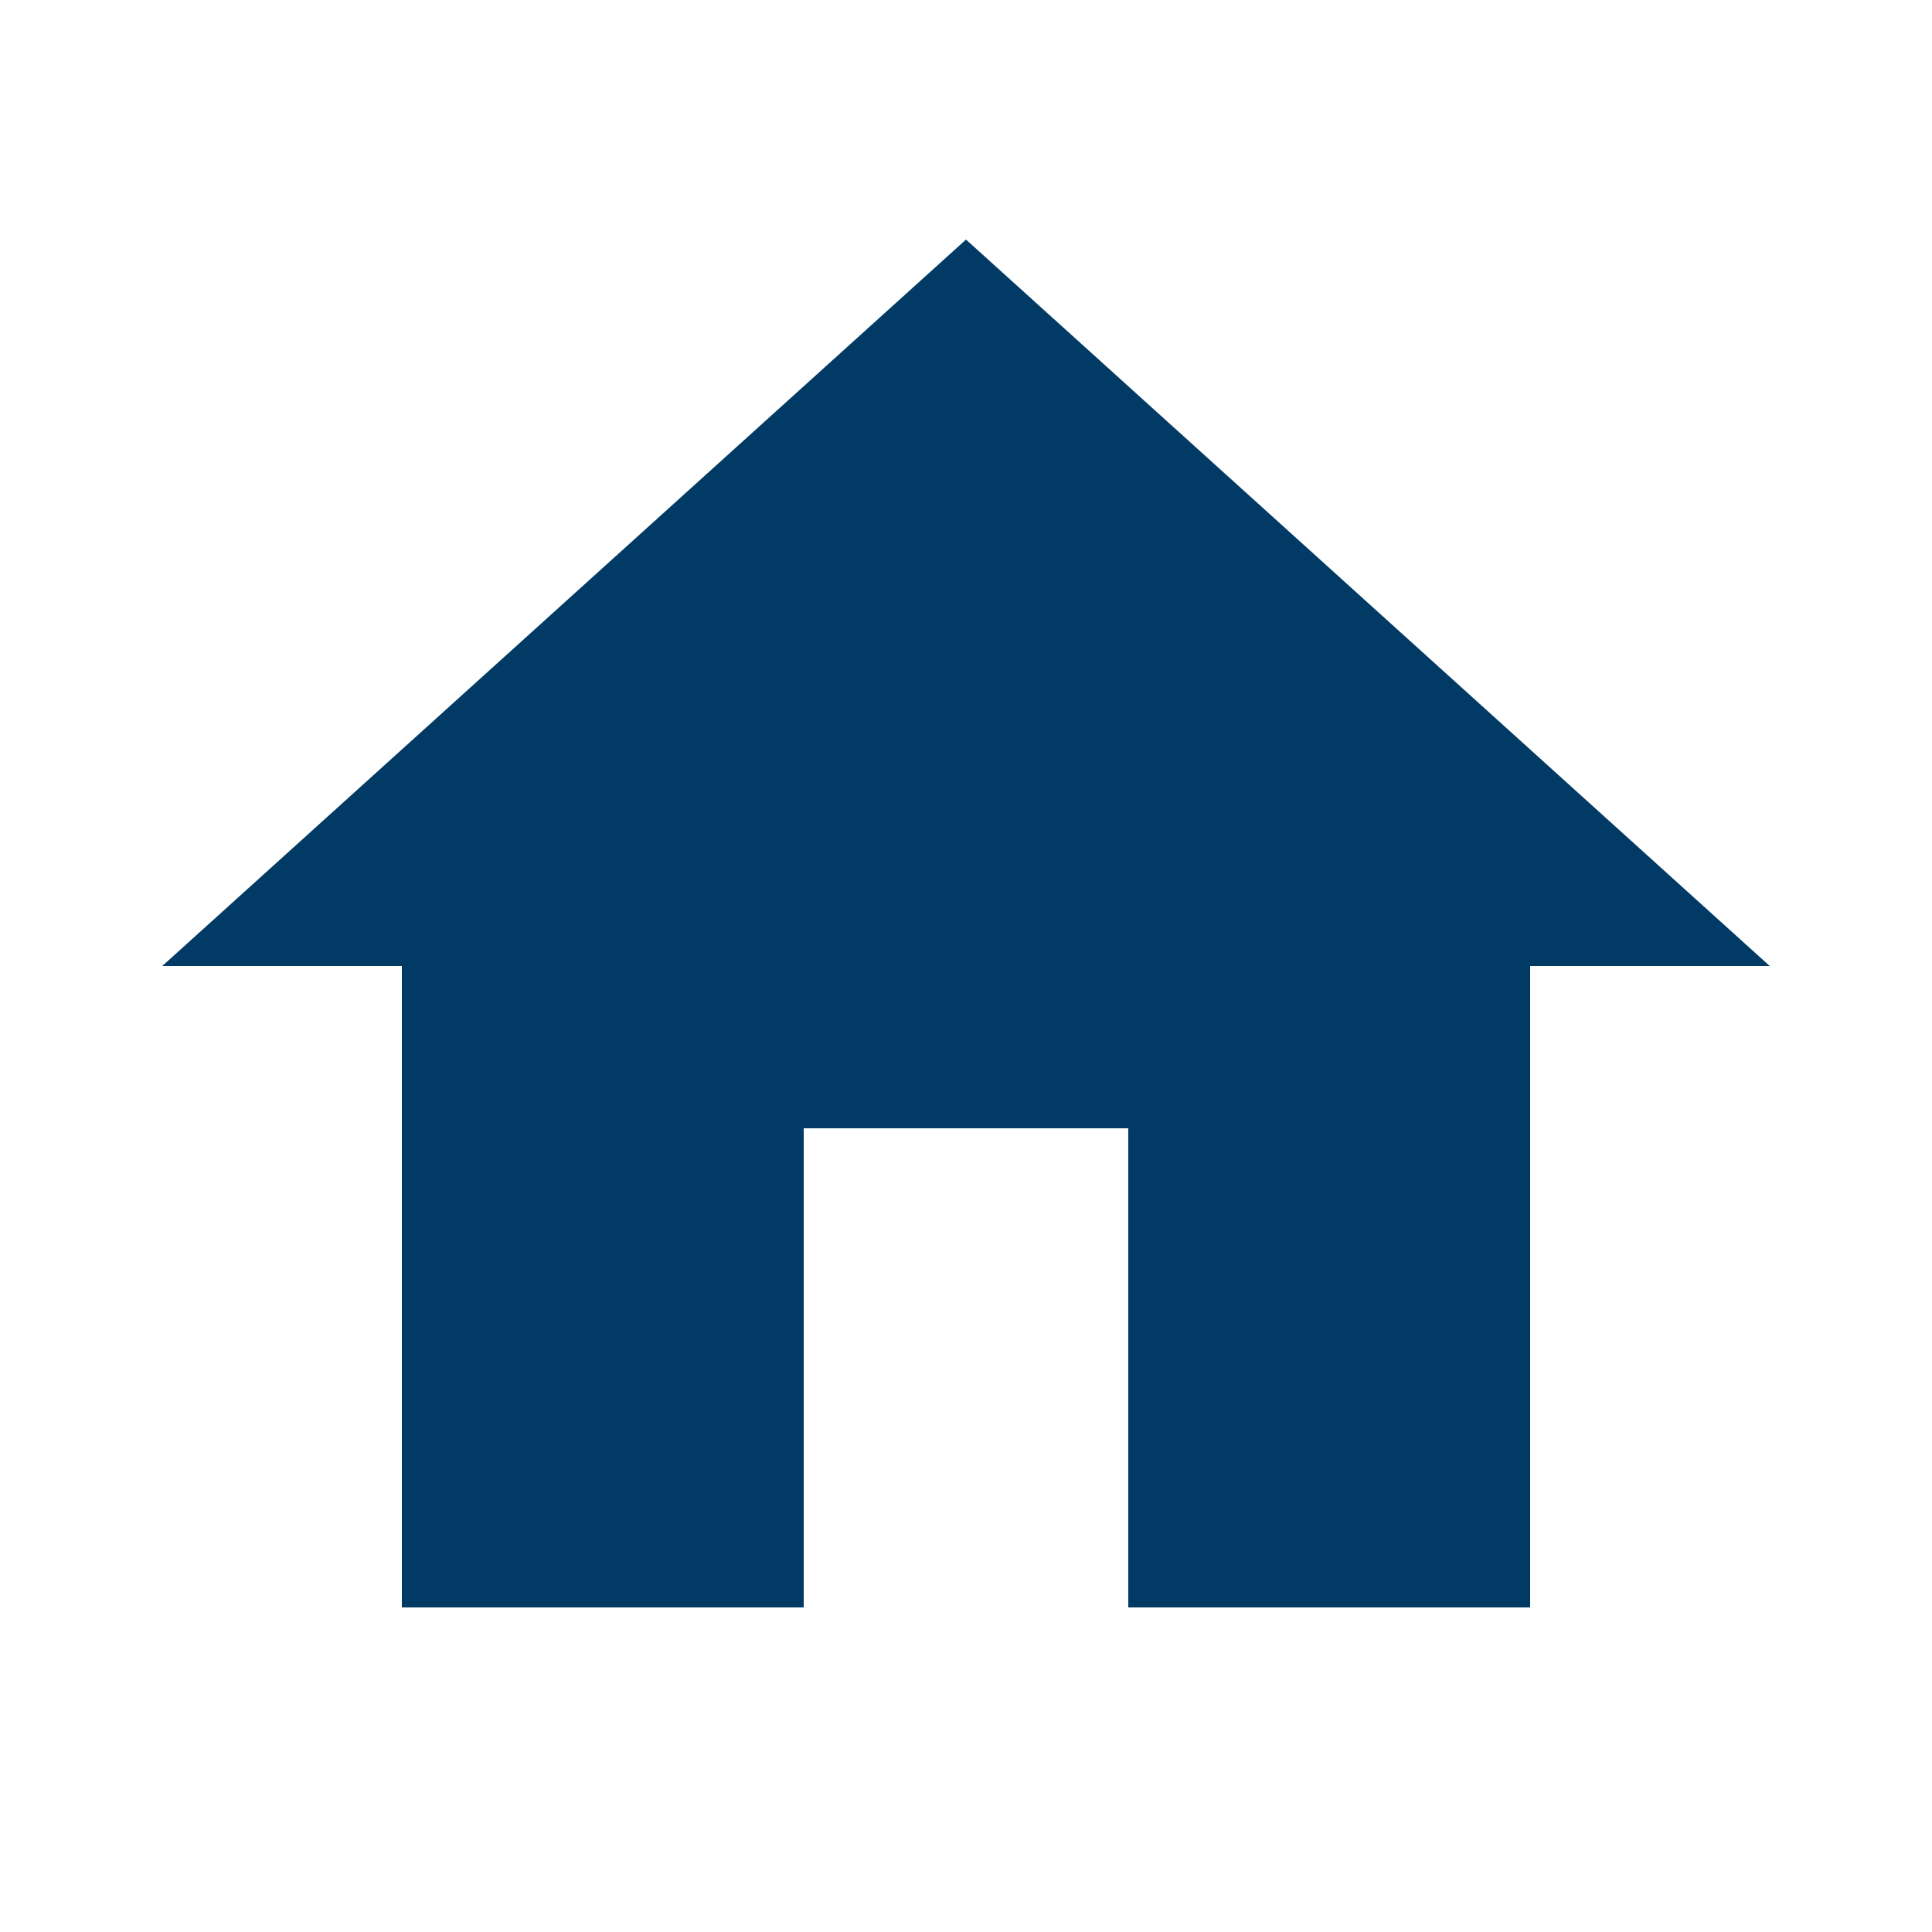 <svg role="img" xmlns="http://www.w3.org/2000/svg" xmlns:xlink="http://www.w3.org/1999/xlink" id="Calque_1" viewBox="0 0 25 25" style="enable-background: new 0 0 25 25;" xml:space="preserve" aria-label="Logo Page Accueil">
	<title>Logo Page Accueil</title>
    <style type="text/css">
        .st0 {
            fill: #003a65;
        }
    </style>
    <g>
        <path xmlns:default="http://www.w3.org/2000/svg" class="st0" d="M10.4,20.8v-6.2h4.2v6.2h5.2   v-8.3h3.1L12.5,3.1L2.1,12.5h3.1v8.3H10.4z"></path>
    </g>
</svg>